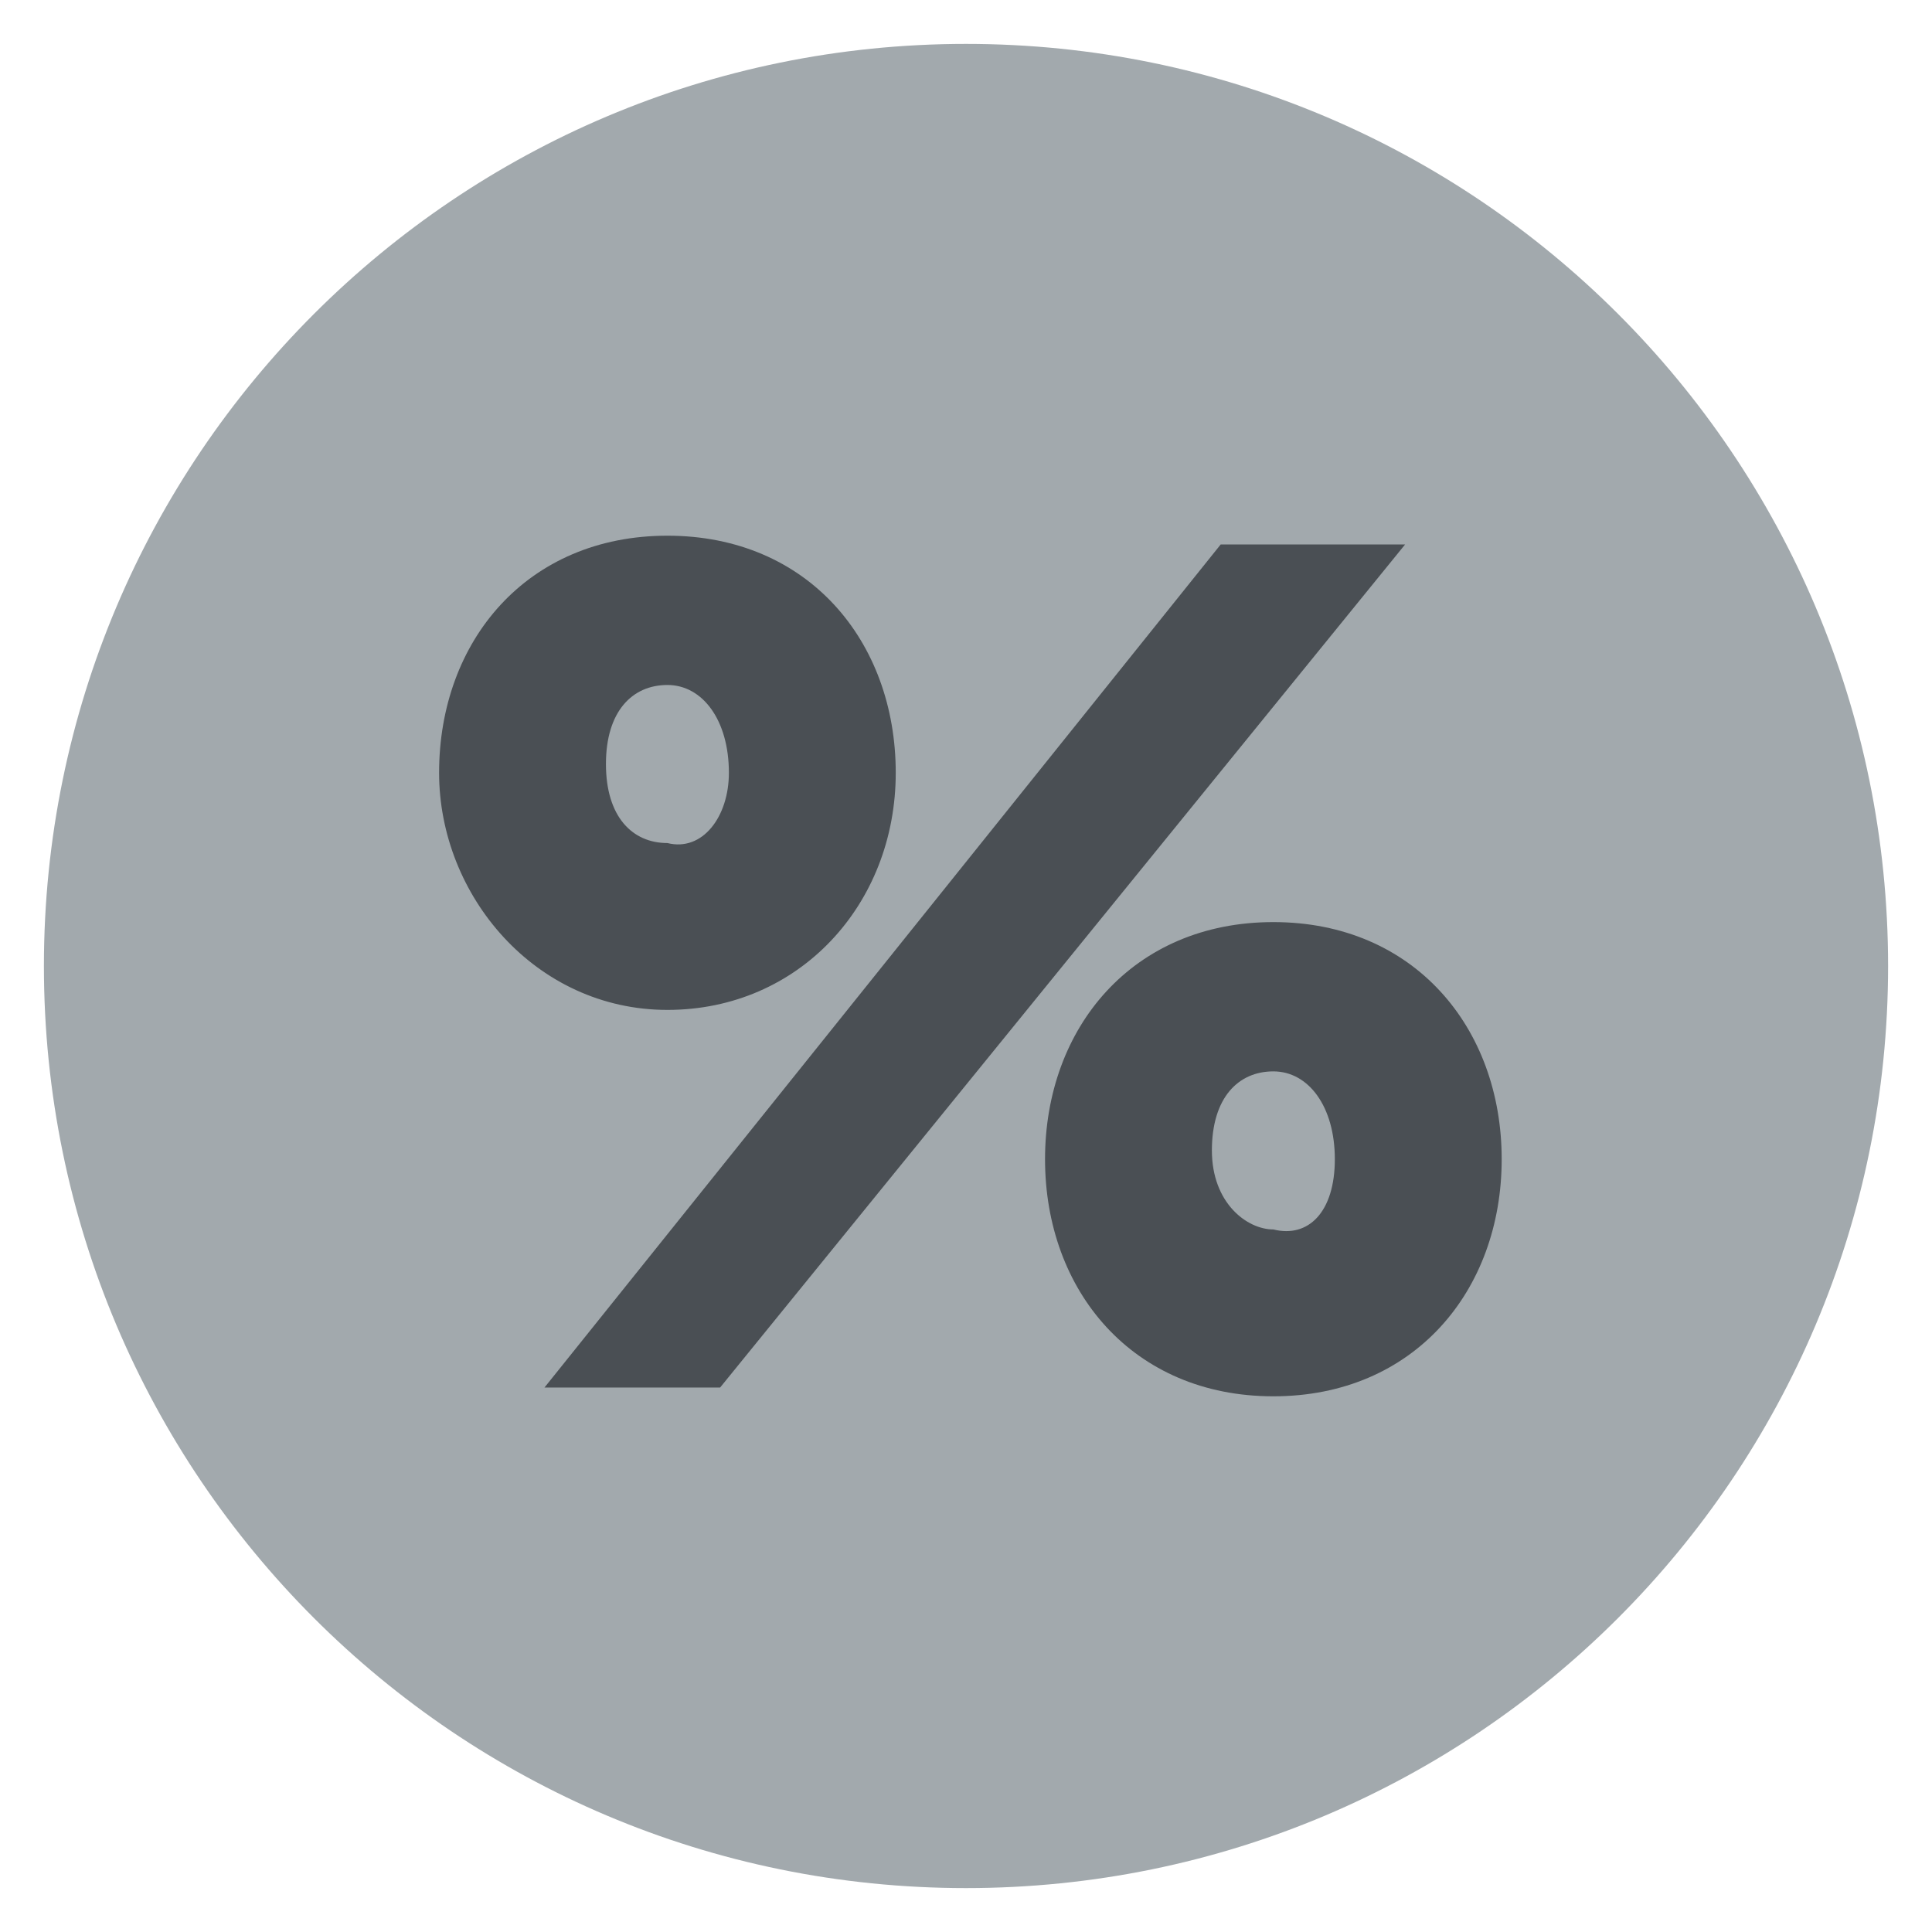 <?xml version="1.0" encoding="utf-8"?>
<!-- Generator: Adobe Illustrator 25.4.1, SVG Export Plug-In . SVG Version: 6.00 Build 0)  -->
<svg width="22" height="22" version="1.1" id="Layer_1" xmlns="http://www.w3.org/2000/svg" xmlns:xlink="http://www.w3.org/1999/xlink" x="0px" y="0px"
	 viewBox="0 0 22 22" style="enable-background:new 0 0 22 22;" xml:space="preserve">
<style type="text/css">
	.st0{clip-path:url(#SVGID_00000084506964105067967570000000079948346188244368_);fill:#A2A9AD;}
	.st1{clip-path:url(#SVGID_00000151521108905380865640000006145396191260628399_);fill:#4A4F54;}
</style>
<g>
	<g>
		<defs>
			<rect id="SVGID_1_" x="0.5" y="0.5" width="21" height="21"/>
		</defs>
		<clipPath id="SVGID_00000060024749451351325570000004666793366580344486_">
			<use xlink:href="#SVGID_1_"  style="overflow:visible;"/>
		</clipPath>
		<path style="clip-path:url(#SVGID_00000060024749451351325570000004666793366580344486_);fill:#A2A9AD;" d="M21.5,11
			c0,5.8-4.7,10.5-10.5,10.5S0.5,16.8,0.5,11S5.2,0.5,11,0.5S21.5,5.2,21.5,11"/>
	</g>
	<g>
		<defs>
			<rect id="SVGID_00000014594019495297029220000011608636910425636482_" x="0.5" y="0.5" width="21" height="21"/>
		</defs>
		<clipPath id="SVGID_00000136393646788149164020000000605269775742841776_">
			<use xlink:href="#SVGID_00000014594019495297029220000011608636910425636482_"  style="overflow:visible;"/>
		</clipPath>
		<path style="clip-path:url(#SVGID_00000136393646788149164020000000605269775742841776_);fill:#4A4F54;" d="M5,8.8L5,8.8
			c0-1.5,1-2.7,2.6-2.7c1.6,0,2.6,1.2,2.6,2.7v0c0,1.5-1.1,2.7-2.6,2.7S5,10.2,5,8.8 M13.9,6.2H16l-7.8,9.6H6.2L13.9,6.2z M8.3,8.8
			L8.3,8.8c0-0.6-0.3-1-0.7-1c-0.4,0-0.7,0.3-0.7,0.9v0c0,0.6,0.3,0.9,0.7,0.9C8,9.7,8.3,9.3,8.3,8.8 M11.9,13.2L11.9,13.2
			c0-1.5,1-2.7,2.6-2.7c1.6,0,2.6,1.2,2.6,2.7v0c0,1.5-1,2.7-2.6,2.7S11.9,14.7,11.9,13.2 M15.2,13.2L15.2,13.2c0-0.6-0.3-1-0.7-1
			c-0.4,0-0.7,0.3-0.7,0.9v0c0,0.6,0.4,0.9,0.7,0.9C14.9,14.1,15.2,13.8,15.2,13.2"/>
	</g>
</g>
</svg>
